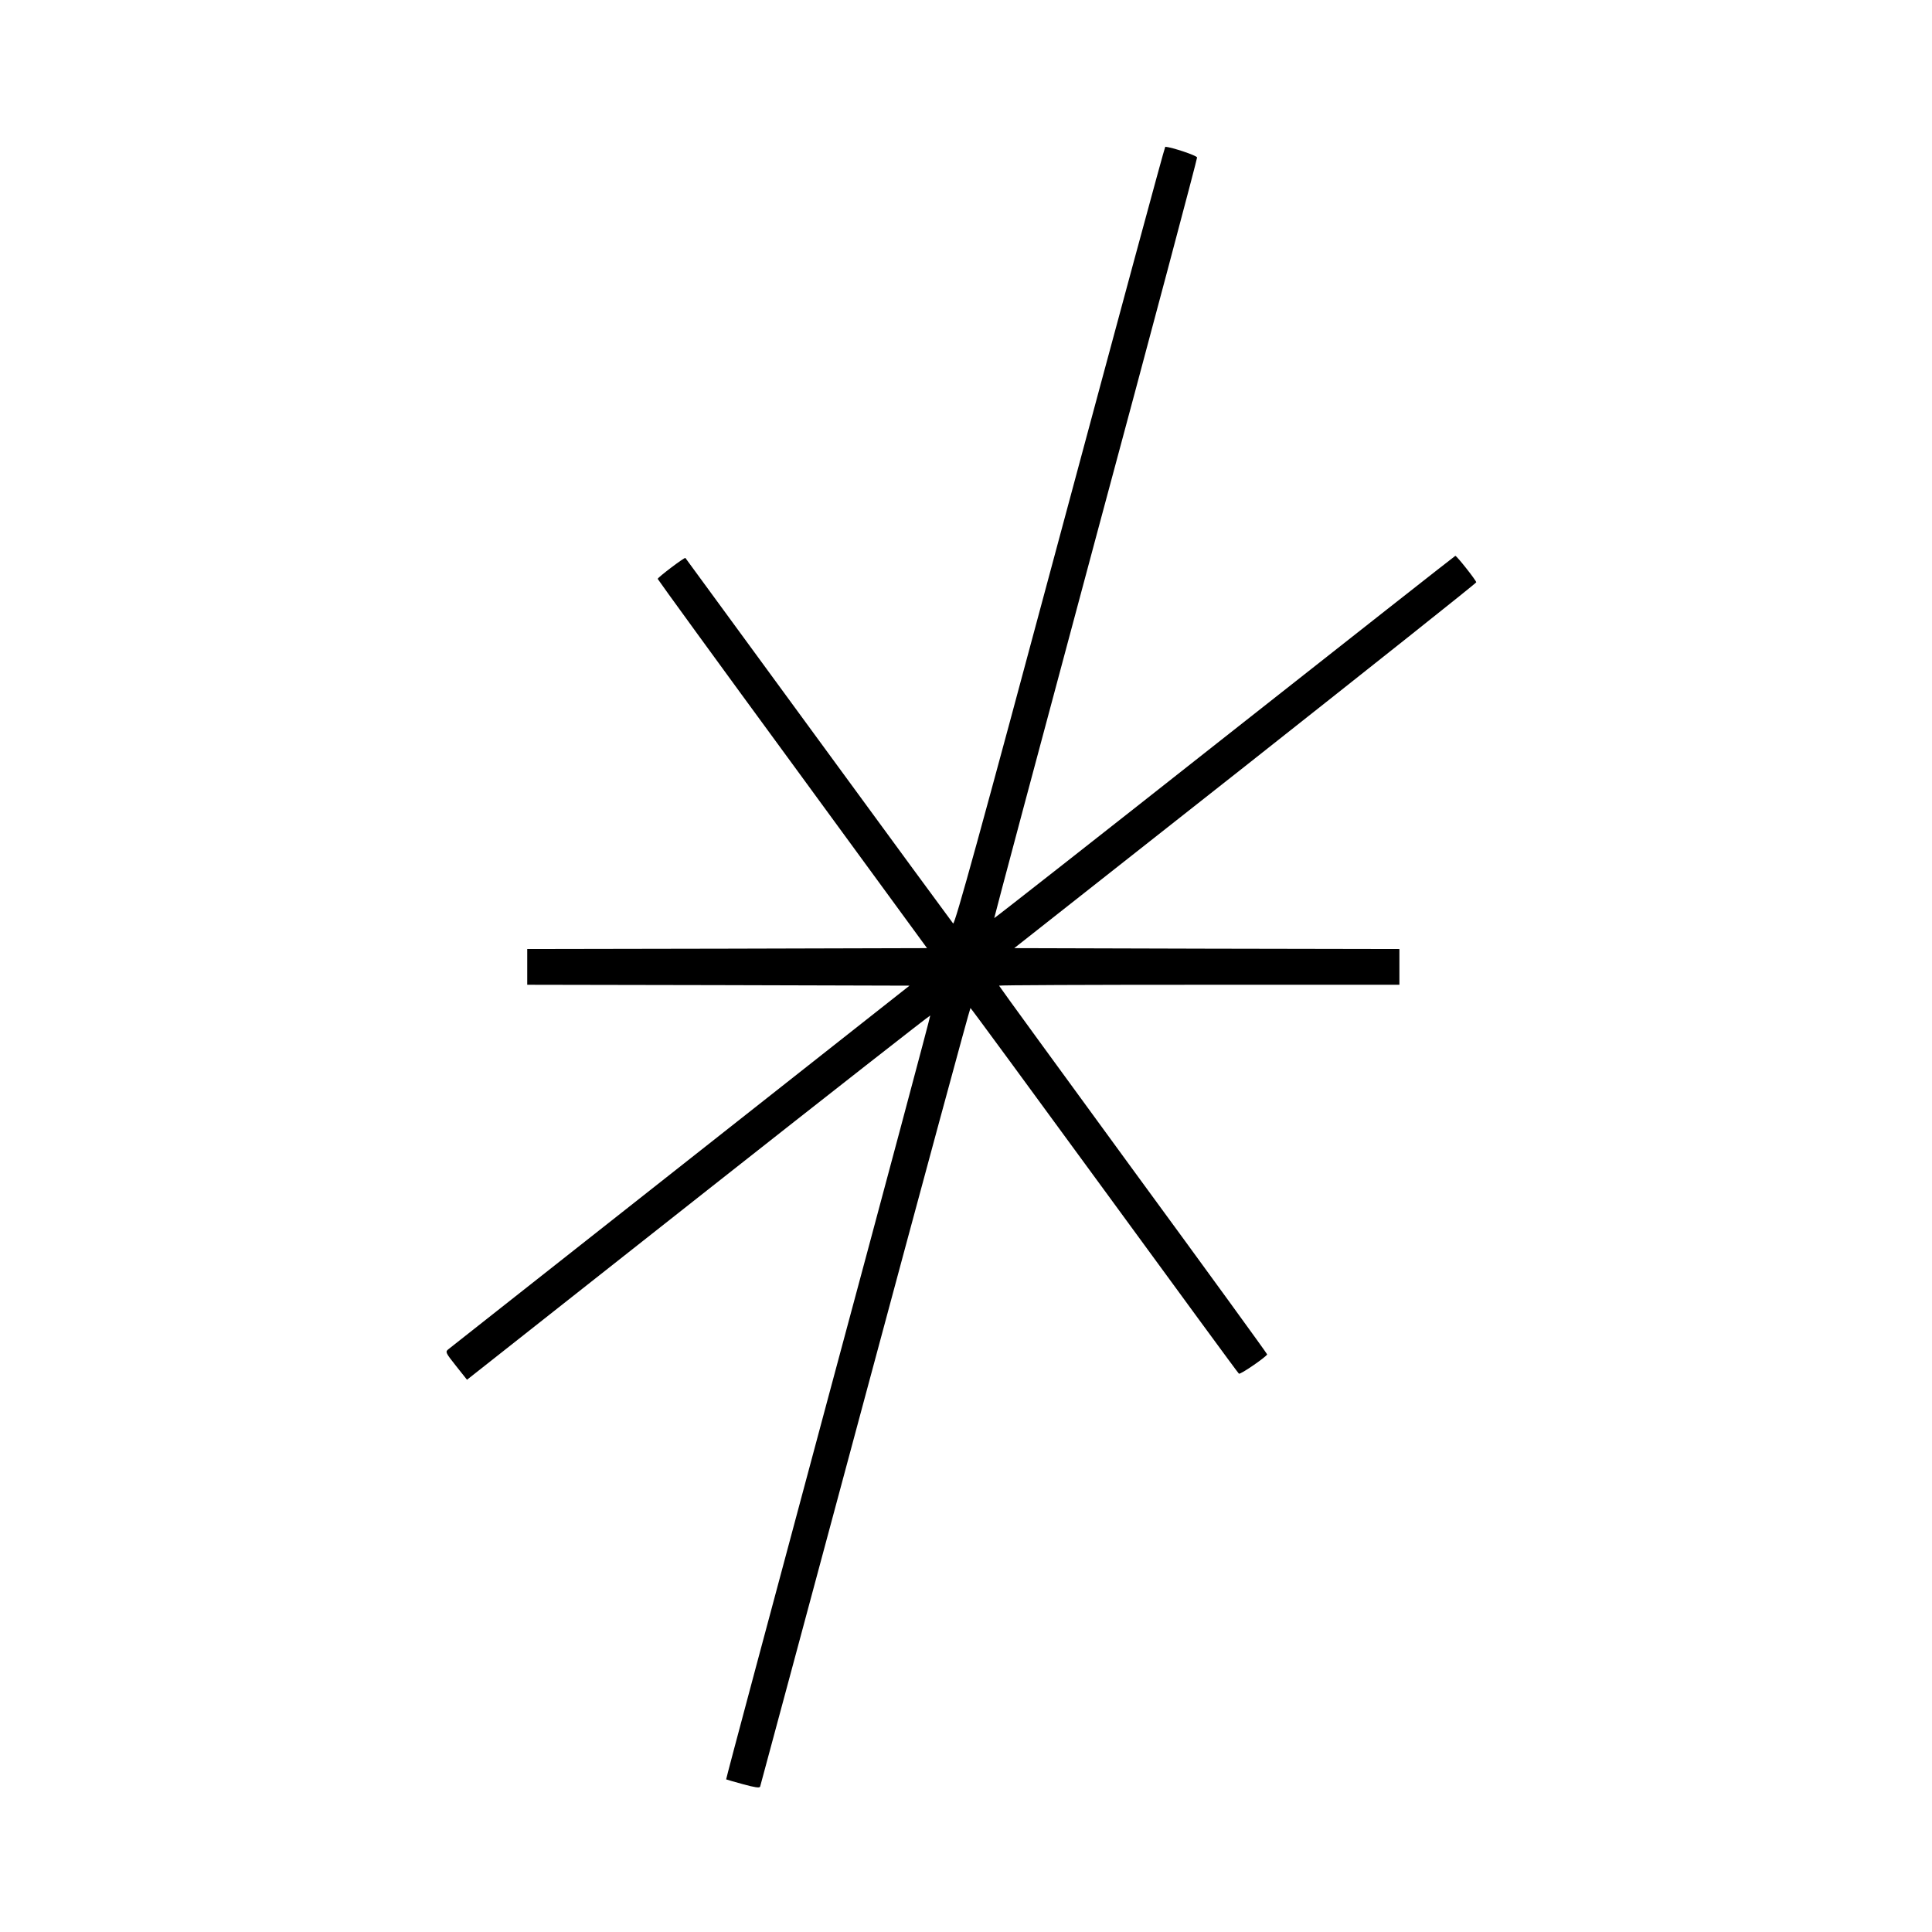<?xml version="1.0" standalone="no"?>
<!DOCTYPE svg PUBLIC "-//W3C//DTD SVG 20010904//EN"
 "http://www.w3.org/TR/2001/REC-SVG-20010904/DTD/svg10.dtd">
<svg version="1.0" xmlns="http://www.w3.org/2000/svg"
 width="1081pt" height="1081pt" viewBox="0 0 1081 1081"
 preserveAspectRatio="xMidYMid meet">
<g transform="translate(0,1081) scale(0.1,-0.1)"
fill="#000000" stroke="none">
<path d="M5930 7811 c-446 -1663 -588 -2177 -597 -2168 -6 7 -345 469 -753
1027 -408 558 -744 1017 -745 1018 -5 5 -155 -109 -155 -117 0 -3 339 -470
754 -1036 l753 -1030 -1118 -3 -1119 -2 0 -100 0 -100 1070 -2 1069 -3 -1281
-1010 c-705 -555 -1289 -1017 -1300 -1025 -17 -14 -15 -19 43 -92 l62 -78 66
52 c36 29 619 488 1294 1021 676 533 1230 967 1232 965 2 -2 -255 -963 -571
-2137 -315 -1174 -573 -2136 -571 -2137 1 -1 43 -13 94 -27 65 -18 93 -22 96
-14 2 7 267 990 588 2185 321 1194 586 2172 589 2172 3 -1 340 -460 750 -1021
410 -561 748 -1023 752 -1025 9 -6 157 97 158 108 0 4 -337 468 -750 1032
-412 564 -750 1028 -750 1031 0 3 504 5 1120 5 l1120 0 0 100 0 100 -1077 2
-1078 3 1293 1019 c710 561 1292 1023 1292 1028 0 10 -109 148 -117 148 -2 0
-583 -457 -1291 -1015 -707 -558 -1287 -1013 -1289 -1012 -1 2 254 957 567
2123 314 1165 569 2125 568 2133 -2 11 -140 57 -178 60 -3 1 -268 -980 -590
-2178z"/>
</g>
</svg>
